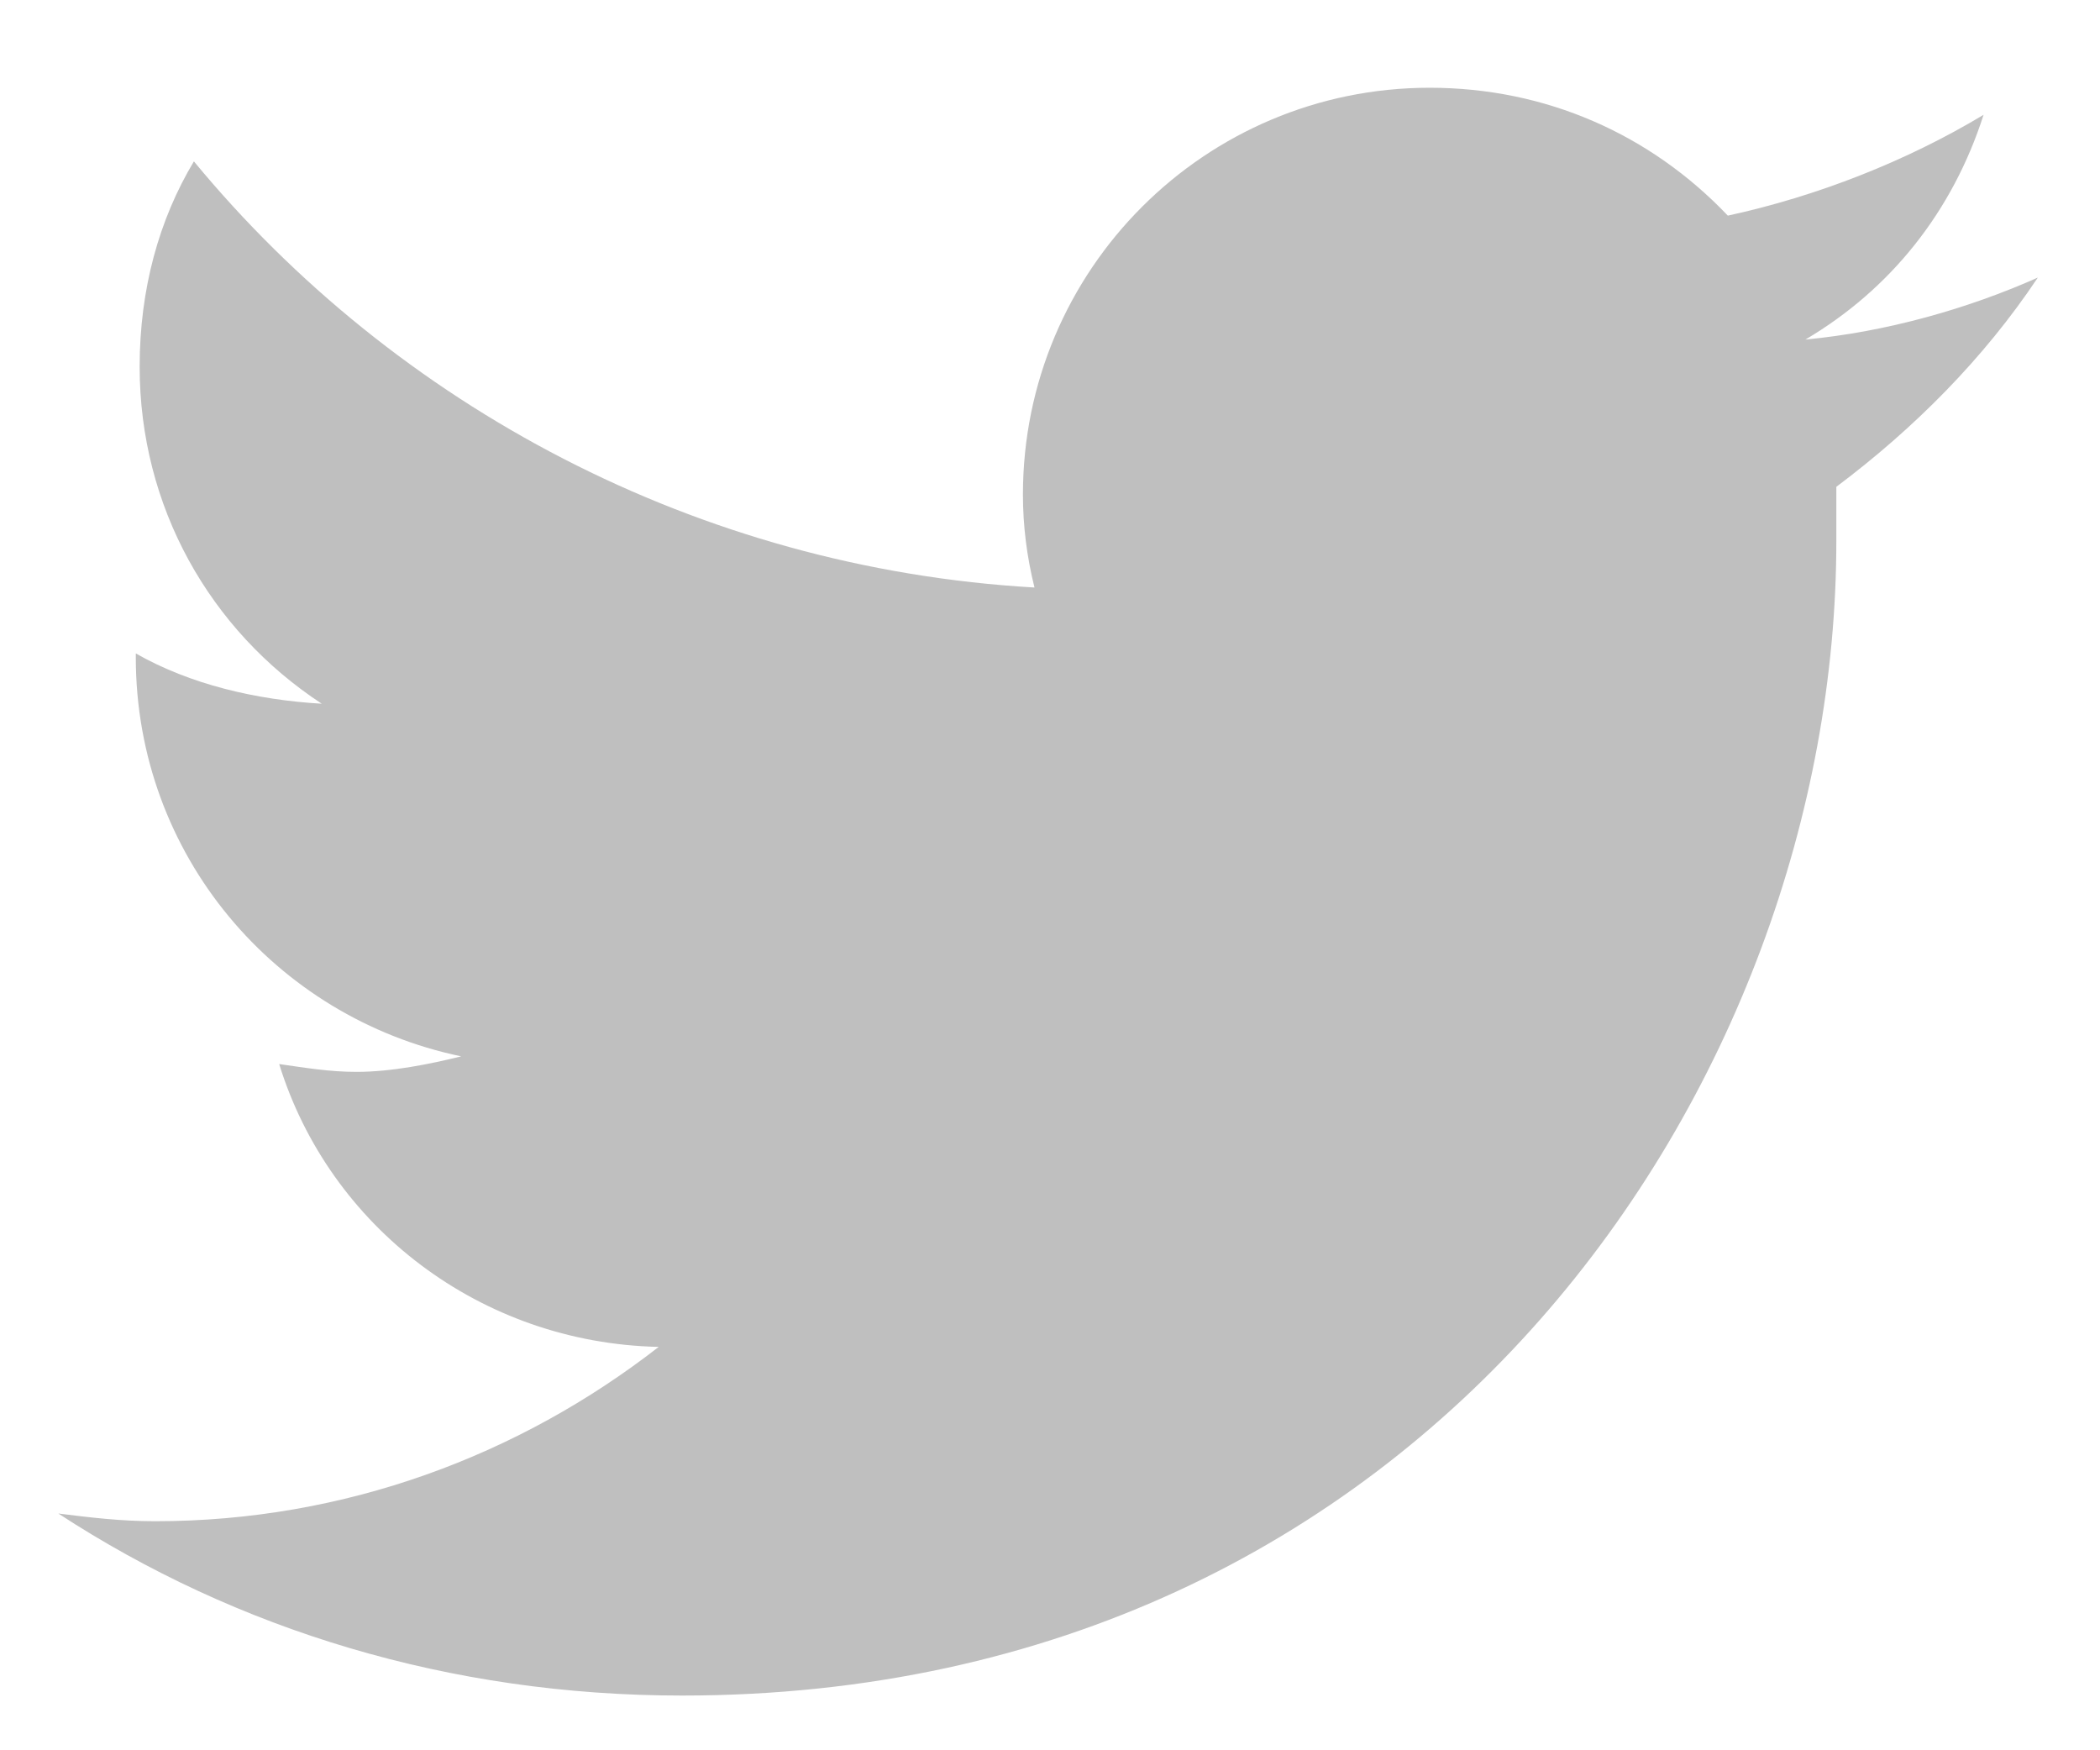<svg width="36" height="30" viewBox="0 0 18 15" fill="none" xmlns="http://www.w3.org/2000/svg">
<path d="M15.74 4.172C16.404 3.674 17.002 3.076 17.467 2.379C16.869 2.645 16.172 2.844 15.475 2.91C16.205 2.479 16.736 1.814 17.002 0.984C16.338 1.383 15.574 1.682 14.81 1.848C14.146 1.15 13.25 0.752 12.254 0.752C10.328 0.752 8.768 2.312 8.768 4.238C8.768 4.504 8.801 4.77 8.867 5.035C5.979 4.869 3.389 3.475 1.662 1.383C1.363 1.881 1.197 2.479 1.197 3.143C1.197 4.338 1.795 5.4 2.758 6.031C2.193 5.998 1.629 5.865 1.164 5.6V5.633C1.164 7.326 2.359 8.721 3.953 9.053C3.688 9.119 3.355 9.186 3.057 9.186C2.824 9.186 2.625 9.152 2.393 9.119C2.824 10.514 4.119 11.51 5.646 11.543C4.451 12.473 2.957 13.037 1.33 13.037C1.031 13.037 0.766 13.004 0.5 12.971C2.027 13.967 3.854 14.531 5.846 14.531C12.254 14.531 15.74 9.252 15.74 4.637C15.74 4.471 15.74 4.338 15.74 4.172Z" fill="black" fill-opacity="0.25"/>
</svg>
